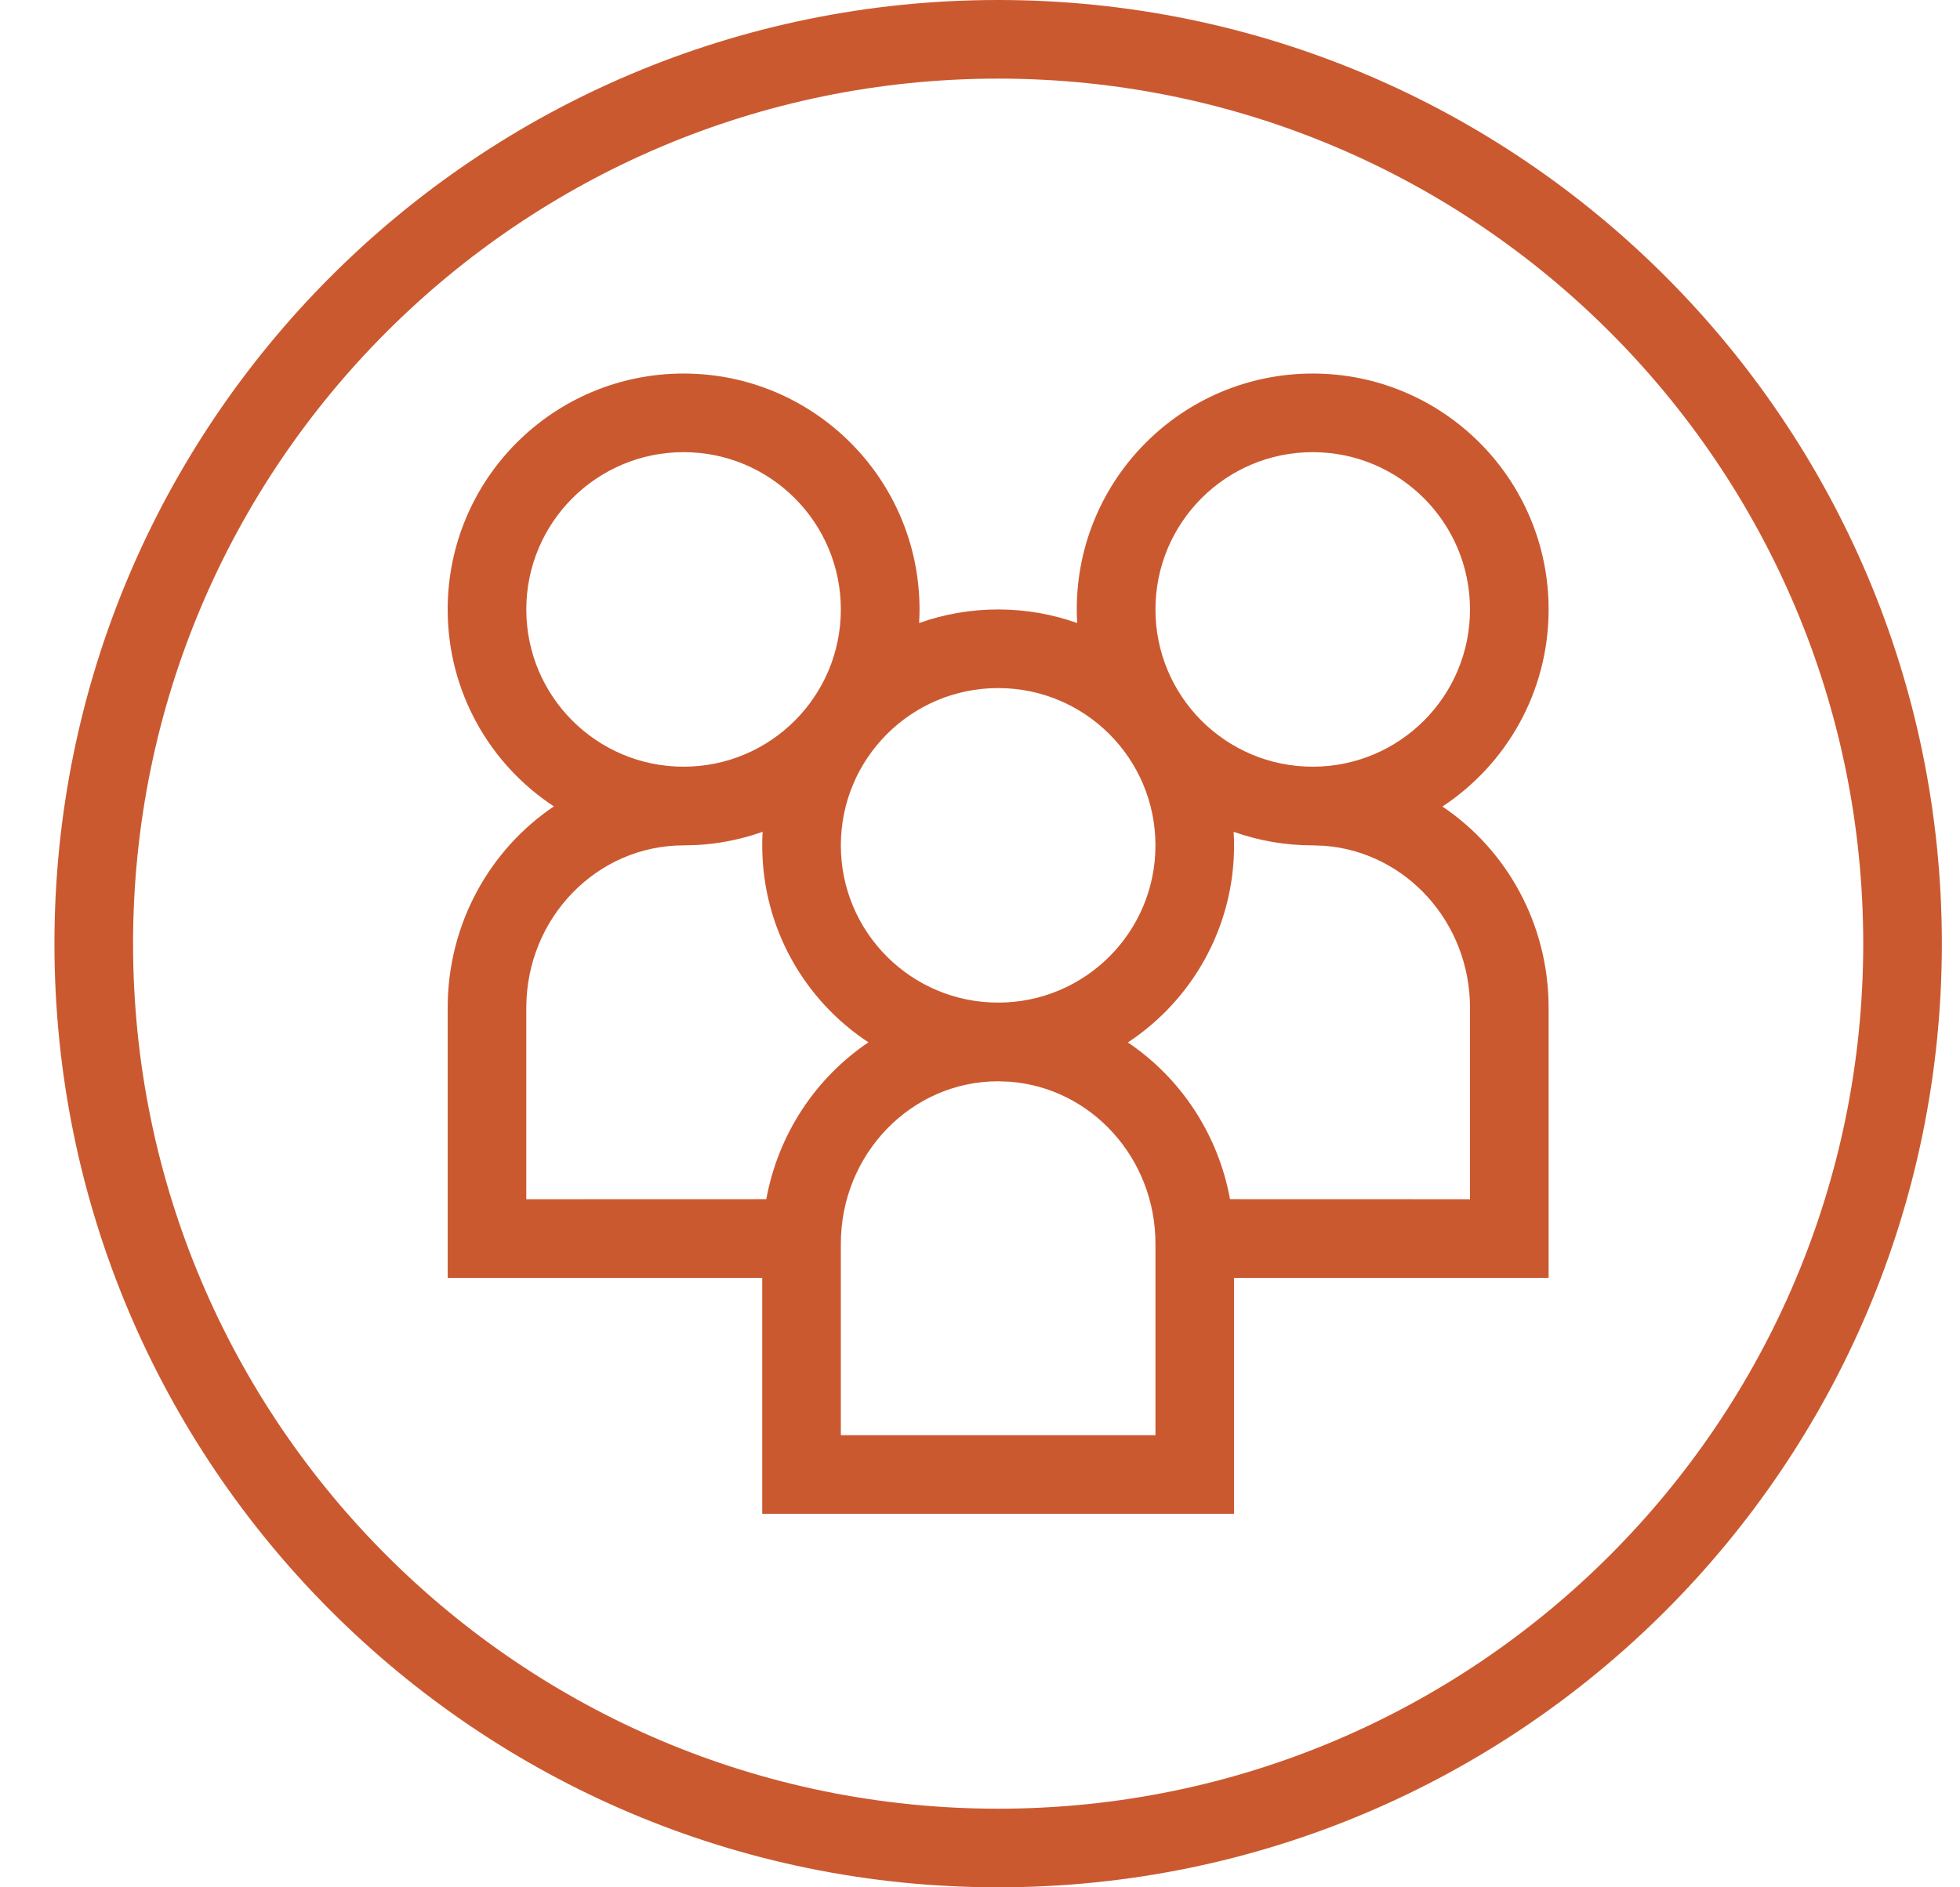 <?xml version="1.0" encoding="UTF-8"?>
<svg xmlns="http://www.w3.org/2000/svg" xmlns:xlink="http://www.w3.org/1999/xlink" width="27px" height="26px" viewBox="0 0 27 26" version="1.1">
  <title>Combined Shape</title>
  <g id="Startseite" stroke="none" stroke-width="1" fill="none" fill-rule="evenodd">
    <g id="Desktop" transform="translate(-1616, -77)" fill="#CB5930" fill-rule="nonzero">
      <path d="M1629.75,77 C1636.929,77 1642.75,82.821 1642.75,90 C1642.75,97.179 1636.929,103 1629.75,103 C1622.571,103 1616.75,97.179 1616.75,90 C1616.75,82.821 1622.571,77 1629.75,77 Z M1629.75,78.083 C1623.169,78.083 1617.833,83.419 1617.833,90 C1617.833,96.581 1623.169,101.917 1629.75,101.917 C1636.331,101.917 1641.667,96.581 1641.667,90 C1641.667,83.419 1636.331,78.083 1629.75,78.083 Z M1634.083,82.146 C1635.879,82.146 1637.333,83.601 1637.333,85.396 C1637.333,86.531 1636.752,87.53 1635.87,88.111 C1636.753,88.704 1637.333,89.726 1637.333,90.885 L1637.333,94.604 L1633,94.604 L1633,97.854 L1626.5,97.854 L1626.5,94.604 L1622.167,94.604 L1622.167,90.885 C1622.167,89.726 1622.747,88.704 1623.63,88.109 C1622.748,87.53 1622.167,86.531 1622.167,85.396 C1622.167,83.601 1623.621,82.146 1625.417,82.146 C1627.212,82.146 1628.667,83.601 1628.667,85.396 C1628.667,85.459 1628.665,85.521 1628.661,85.583 C1629.001,85.462 1629.368,85.396 1629.75,85.396 C1630.132,85.396 1630.499,85.462 1630.839,85.583 C1630.835,85.521 1630.833,85.459 1630.833,85.396 C1630.833,83.601 1632.288,82.146 1634.083,82.146 Z M1627.583,96.771 L1631.917,96.771 L1631.917,94.135 C1631.917,92.951 1631.03,91.987 1629.911,91.902 L1629.75,91.896 C1628.556,91.896 1627.583,92.895 1627.583,94.135 L1627.583,96.771 Z M1626.505,88.457 L1626.477,88.469 C1626.2,88.564 1625.906,88.624 1625.601,88.641 L1625.417,88.646 C1624.223,88.646 1623.25,89.645 1623.25,90.885 L1623.25,93.521 L1626.556,93.52 C1626.72,92.62 1627.241,91.846 1627.963,91.359 C1627.082,90.78 1626.5,89.781 1626.5,88.646 C1626.5,88.583 1626.502,88.52 1626.505,88.457 Z M1632.994,88.459 C1632.998,88.522 1633,88.584 1633,88.646 C1633,89.781 1632.418,90.78 1631.537,91.361 C1632.259,91.846 1632.78,92.62 1632.944,93.52 L1636.25,93.521 L1636.25,90.885 C1636.25,89.701 1635.363,88.737 1634.245,88.652 L1634.083,88.646 C1633.701,88.646 1633.335,88.58 1632.994,88.459 Z M1629.75,86.479 C1628.553,86.479 1627.583,87.449 1627.583,88.646 C1627.583,89.843 1628.553,90.812 1629.75,90.812 C1630.947,90.812 1631.917,89.843 1631.917,88.646 C1631.917,87.449 1630.947,86.479 1629.75,86.479 Z M1625.417,83.229 C1624.22,83.229 1623.25,84.199 1623.25,85.396 C1623.25,86.593 1624.22,87.562 1625.417,87.562 C1626.614,87.562 1627.583,86.593 1627.583,85.396 C1627.583,84.199 1626.614,83.229 1625.417,83.229 Z M1634.083,83.229 C1632.886,83.229 1631.917,84.199 1631.917,85.396 C1631.917,86.593 1632.886,87.562 1634.083,87.562 C1635.28,87.562 1636.25,86.593 1636.25,85.396 C1636.25,84.199 1635.28,83.229 1634.083,83.229 Z" id="Combined-Shape"></path>
    </g>
  </g>
</svg>
